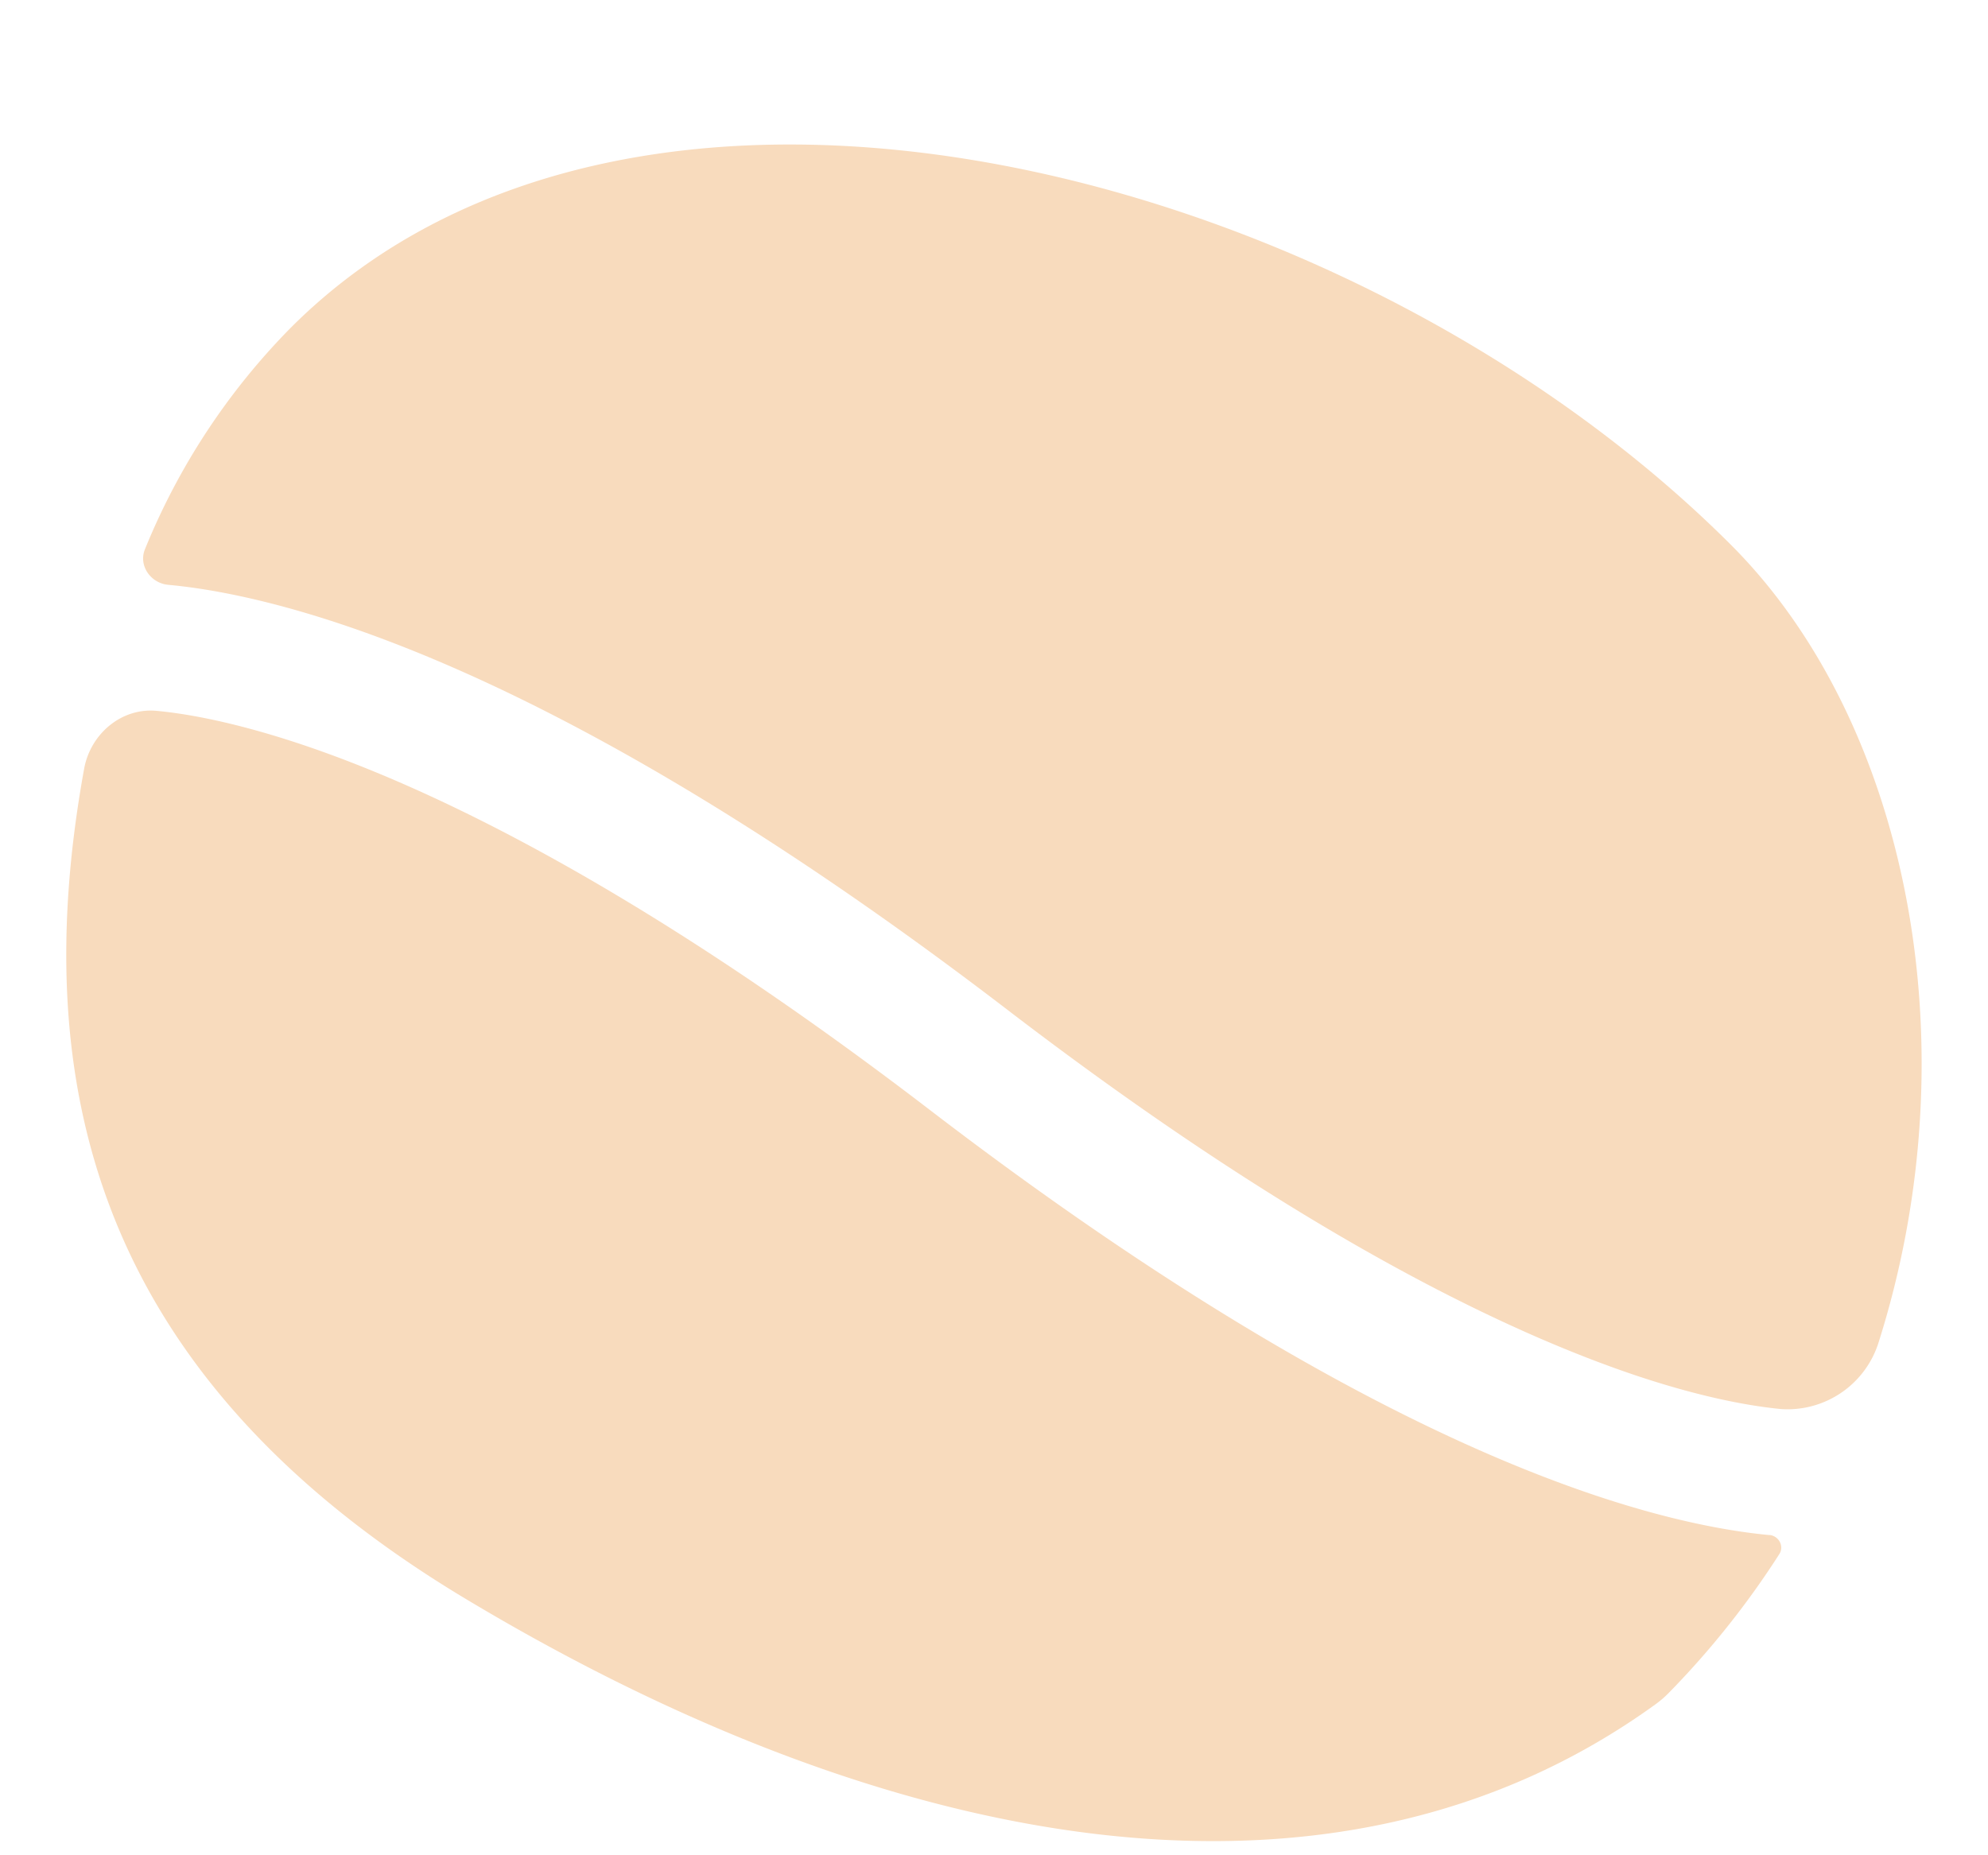 <svg xmlns="http://www.w3.org/2000/svg" width="15" height="14" fill="none" viewBox="0 0 15 14"><path fill="#F8DBBD" d="M13.44 10.633a.72.72 0 0 0 .736-.508c.708-2.24.216-4.682-1.115-6.013-2.858-2.858-8.257-4.249-10.866-1.64a5.12 5.12 0 0 0-1.101 1.672c-.051.123.042.256.174.269.295.027.719.103 1.279.288 1.119.37 2.782 1.178 5.053 2.918 2.208 1.692 3.777 2.44 4.772 2.77.497.164.85.223 1.068.244Zm-.089.95c.071.007.113.085.074.145a6.52 6.52 0 0 1-.835 1.048.769.769 0 0 1-.099.085c-2.453 1.774-5.817 1.1-8.976-.795C.697 10.375.208 8.152.635 5.8c.048-.261.28-.46.545-.436.217.02.57.08 1.067.244.995.329 2.565 1.078 4.772 2.77 2.271 1.74 3.934 2.548 5.053 2.918.56.185.984.26 1.28.288Z"></path></svg>